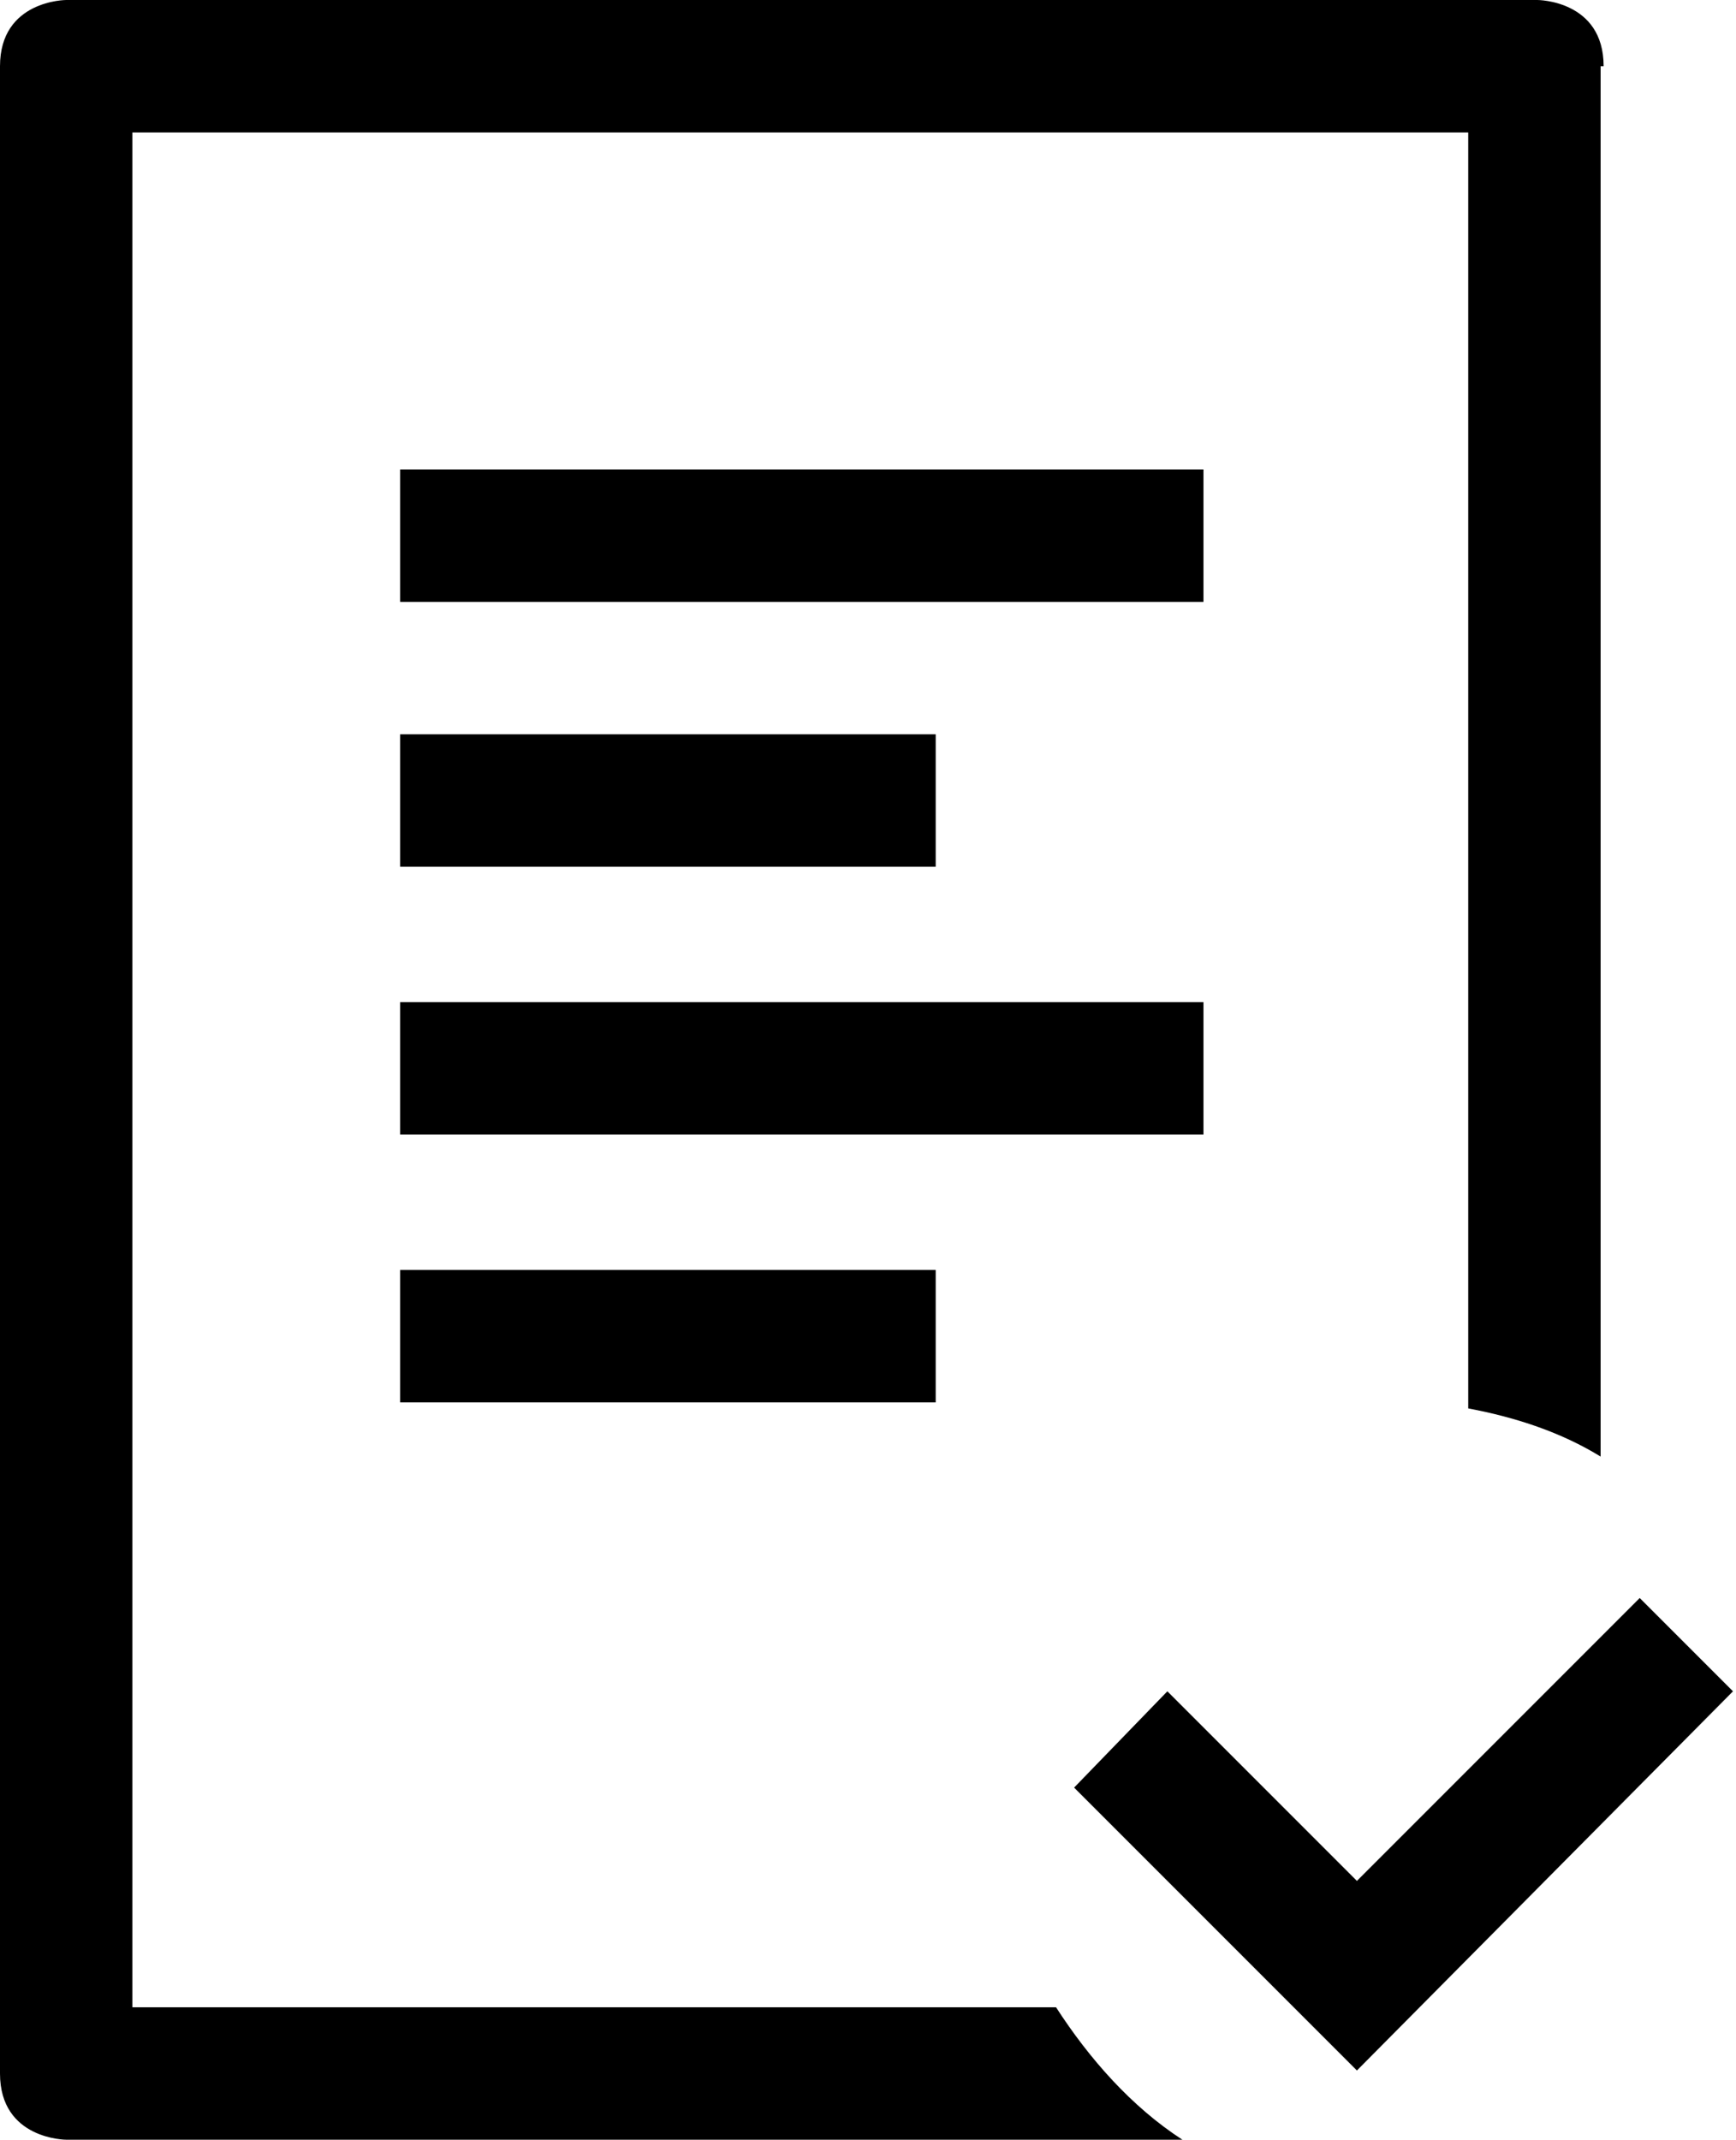 <?xml version="1.0" encoding="utf-8"?>
<!-- Generator: Adobe Illustrator 24.0.1, SVG Export Plug-In . SVG Version: 6.00 Build 0)  -->
<svg version="1.1" id="Layer_1" xmlns:sketch="http://www.bohemiancoding.com/sketch/ns"
	 xmlns="http://www.w3.org/2000/svg" xmlns:xlink="http://www.w3.org/1999/xlink" x="0px" y="0px" viewBox="0 0 57.7 71.1"
	 style="enable-background:new 0 0 57.7 71.1;" xml:space="preserve">
<path sketch:type="MSShapeGroup" style="fill-rule:evenodd;clip-rule:evenodd;" d="M38.8,56.2l6.3,6.3l9.4-9.4l3.1,3.1L45.1,68.8
	l-9.4-9.4L38.8,56.2z M13.3,33.3H40v4.4H13.3V33.3z M13.3,15.6H40V20H13.3V15.6z M13.3,42.2h17.8v4.4H13.3V42.2z M13.3,24.4h17.8
	v4.4H13.3V24.4z M53.3,2.2C53.3,0,51.1,0,51.1,0H2.2C2.2,0,0,0,0,2.2v66.7c0,2.2,2.2,2.2,2.2,2.2h37.1c-1.7-1.1-3.1-2.7-4.2-4.4H4.4
	V4.4h44.4v42.4c1.6,0.3,3.1,0.8,4.4,1.6V2.2z"/>
</svg>
